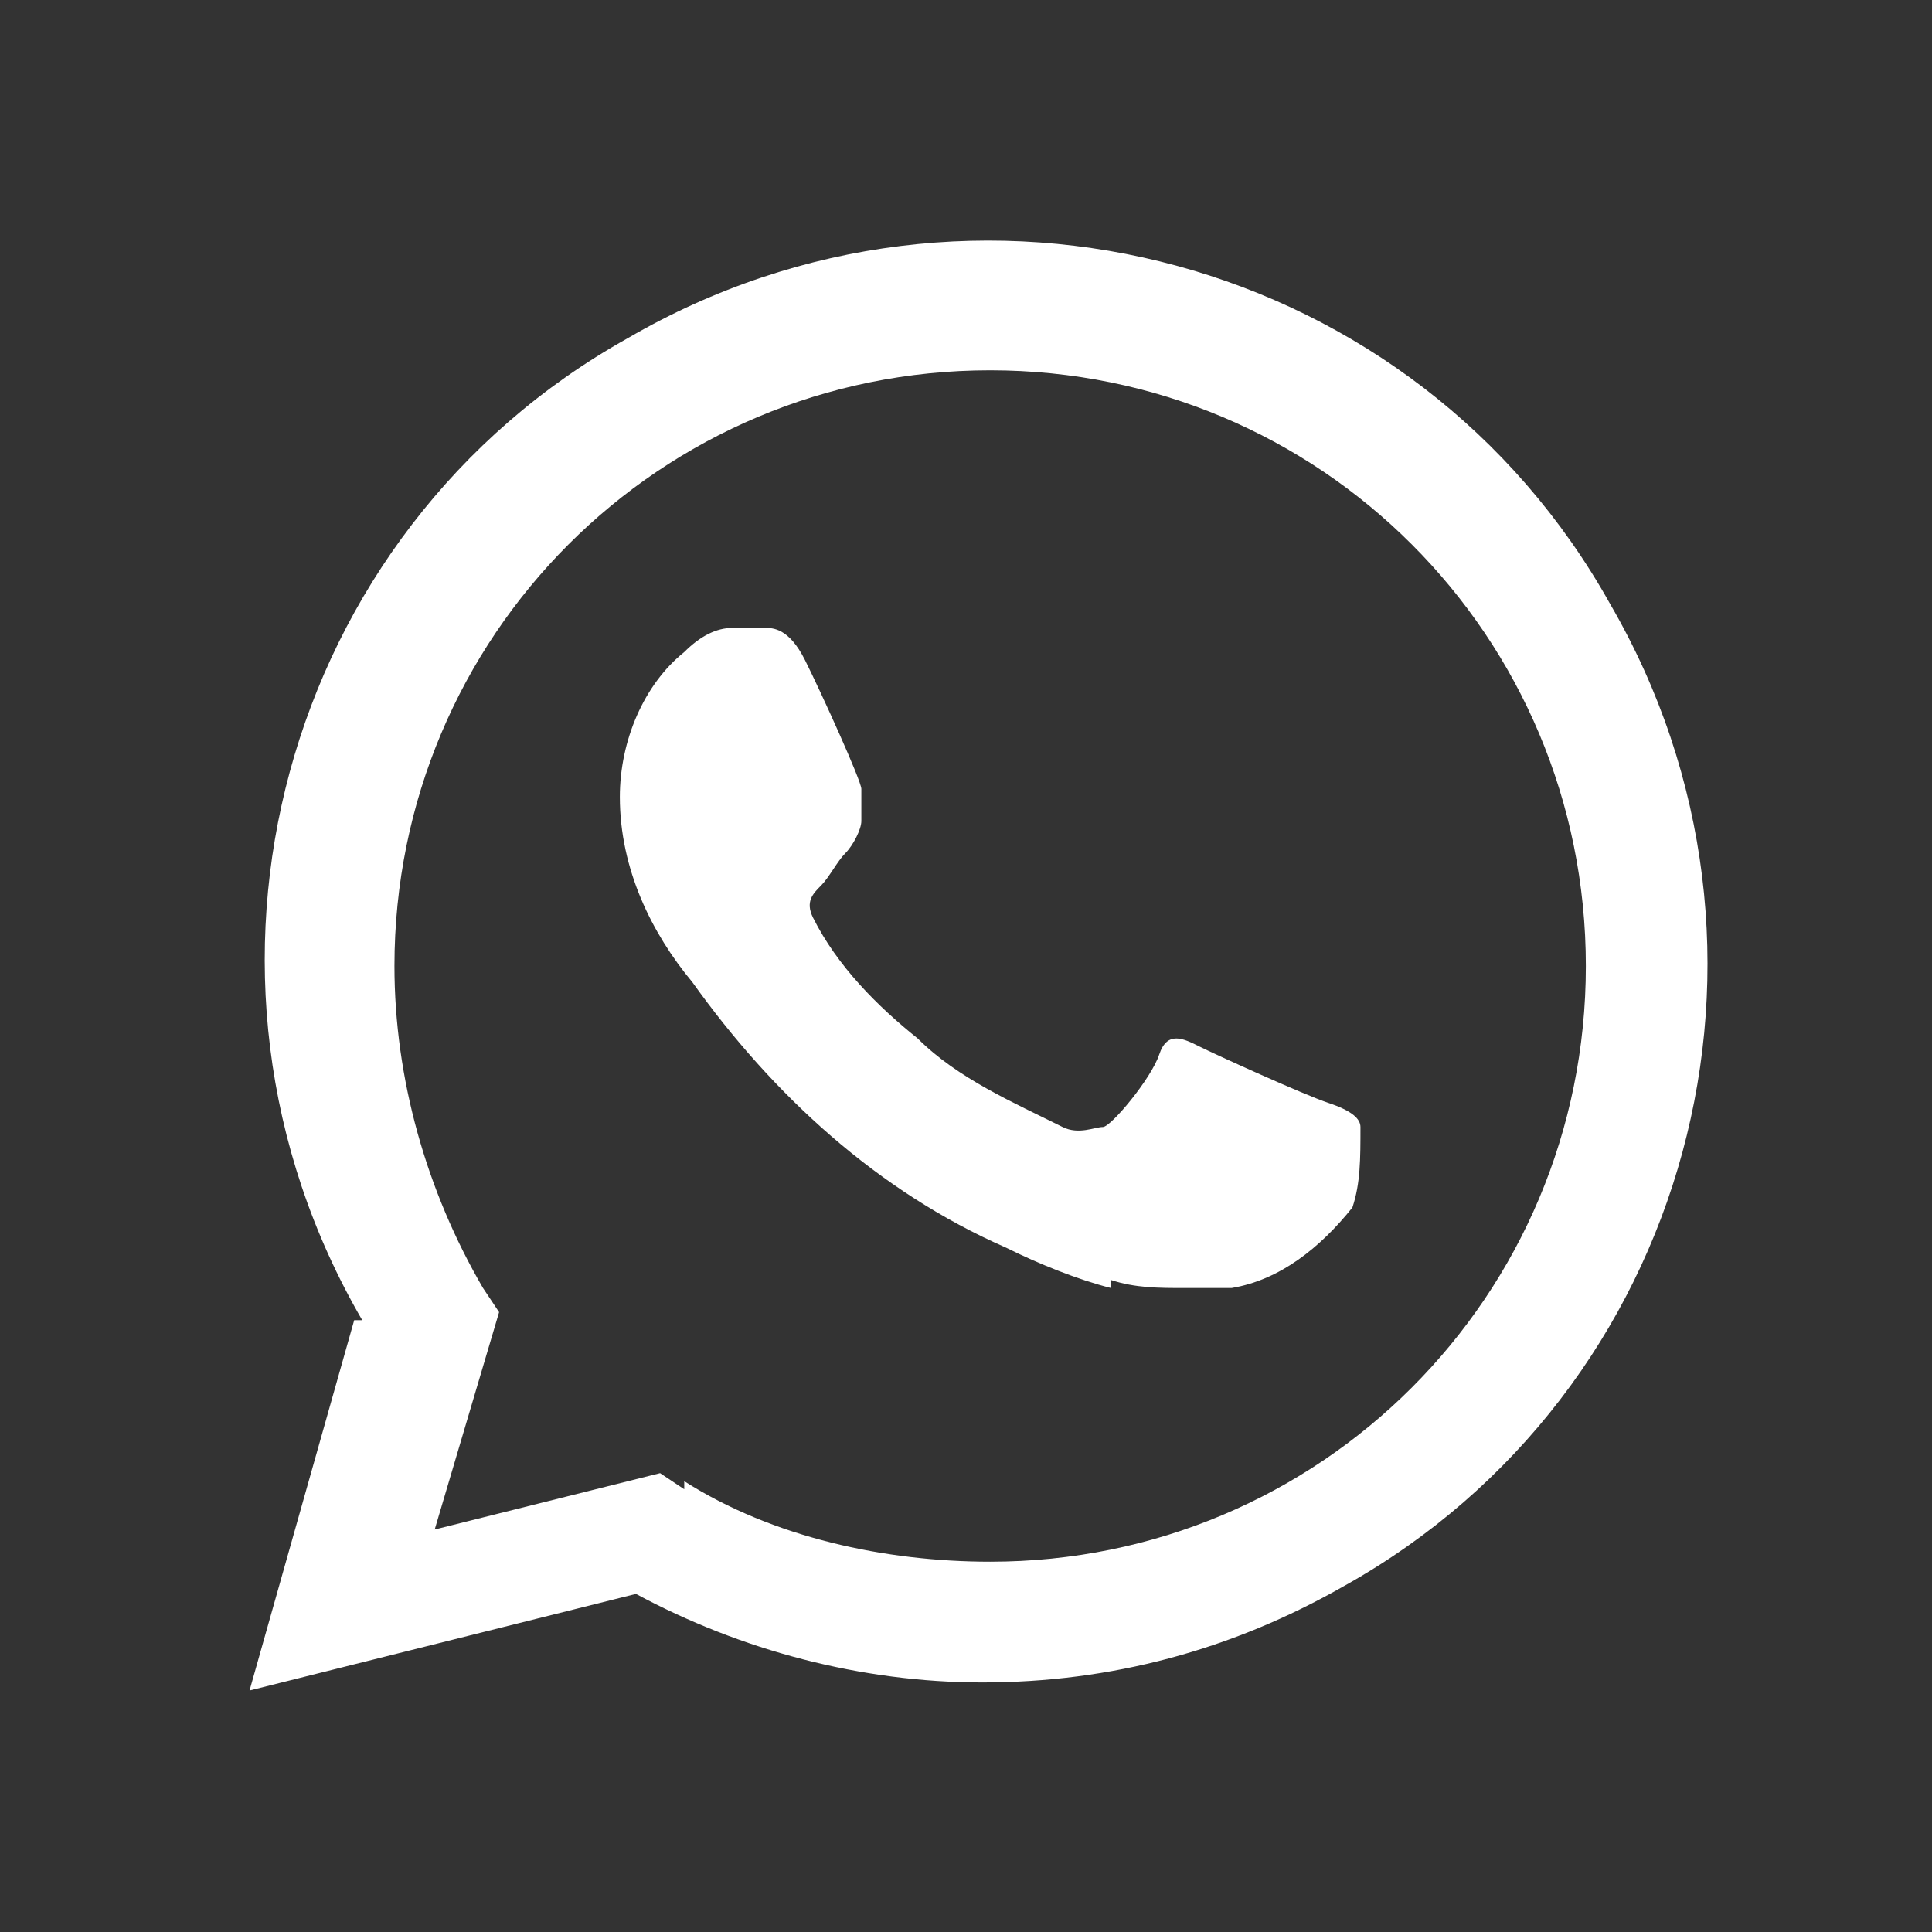 <?xml version="1.0" encoding="UTF-8"?>
<svg id="Camada_1" xmlns="http://www.w3.org/2000/svg" width="24" height="24" version="1.1" viewBox="0 0 24 24">
  <rect x="0" y="0" width="24" height="24" fill="#333333" stroke="none"/>
  <!-- Generator: Adobe Illustrator 29.0.0, SVG Export Plug-In . SVG Version: 2.1.0 Build 186)  -->
  <defs>
    <style>
      .st0 {
        fill: #fff;
      }
    </style>
  </defs>
  <g id="Group_1773">
    <path id="WA_Logo" class="st0" d="M4.5,16.4c-2.5-4.3-1-9.8,3.3-12.2,4.3-2.5,9.8-1,12.2,3.3,2.5,4.3,1,9.8-3.3,12.2-1.4.8-2.9,1.2-4.5,1.2h0c-1.5,0-3-.4-4.3-1.1l-4.8,1.2,1.3-4.6ZM8.5,18.4c1.1.7,2.5,1,3.8,1h0c4.1,0,7.4-3.3,7.4-7.4,0-4.1-3.3-7.4-7.4-7.4-4.1,0-7.4,3.3-7.4,7.4,0,1.4.4,2.8,1.1,4l.2.3-.8,2.7,2.8-.7.3.2ZM13.8,16c-.4-.1-.9-.3-1.3-.5-1.6-.7-2.9-1.9-3.9-3.3-.5-.6-.9-1.4-.9-2.3,0-.7.3-1.4.8-1.8.2-.2.4-.3.6-.3.2,0,.3,0,.4,0h0c.1,0,.3,0,.5.4.2.4.7,1.5.7,1.6,0,.1,0,.3,0,.4,0,.1-.1.3-.2.4-.1.1-.2.3-.3.4s-.2.2-.1.4c.3.6.8,1.1,1.3,1.5.5.5,1.2.8,1.8,1.1.2.1.4,0,.5,0s.6-.6.7-.9.3-.2.5-.1,1.3.6,1.6.7.4.2.4.3c0,.4,0,.7-.1,1-.4.5-.9.9-1.5,1-.2,0-.4,0-.6,0-.3,0-.6,0-.9-.1h0Z"/>
  </g>
</svg>